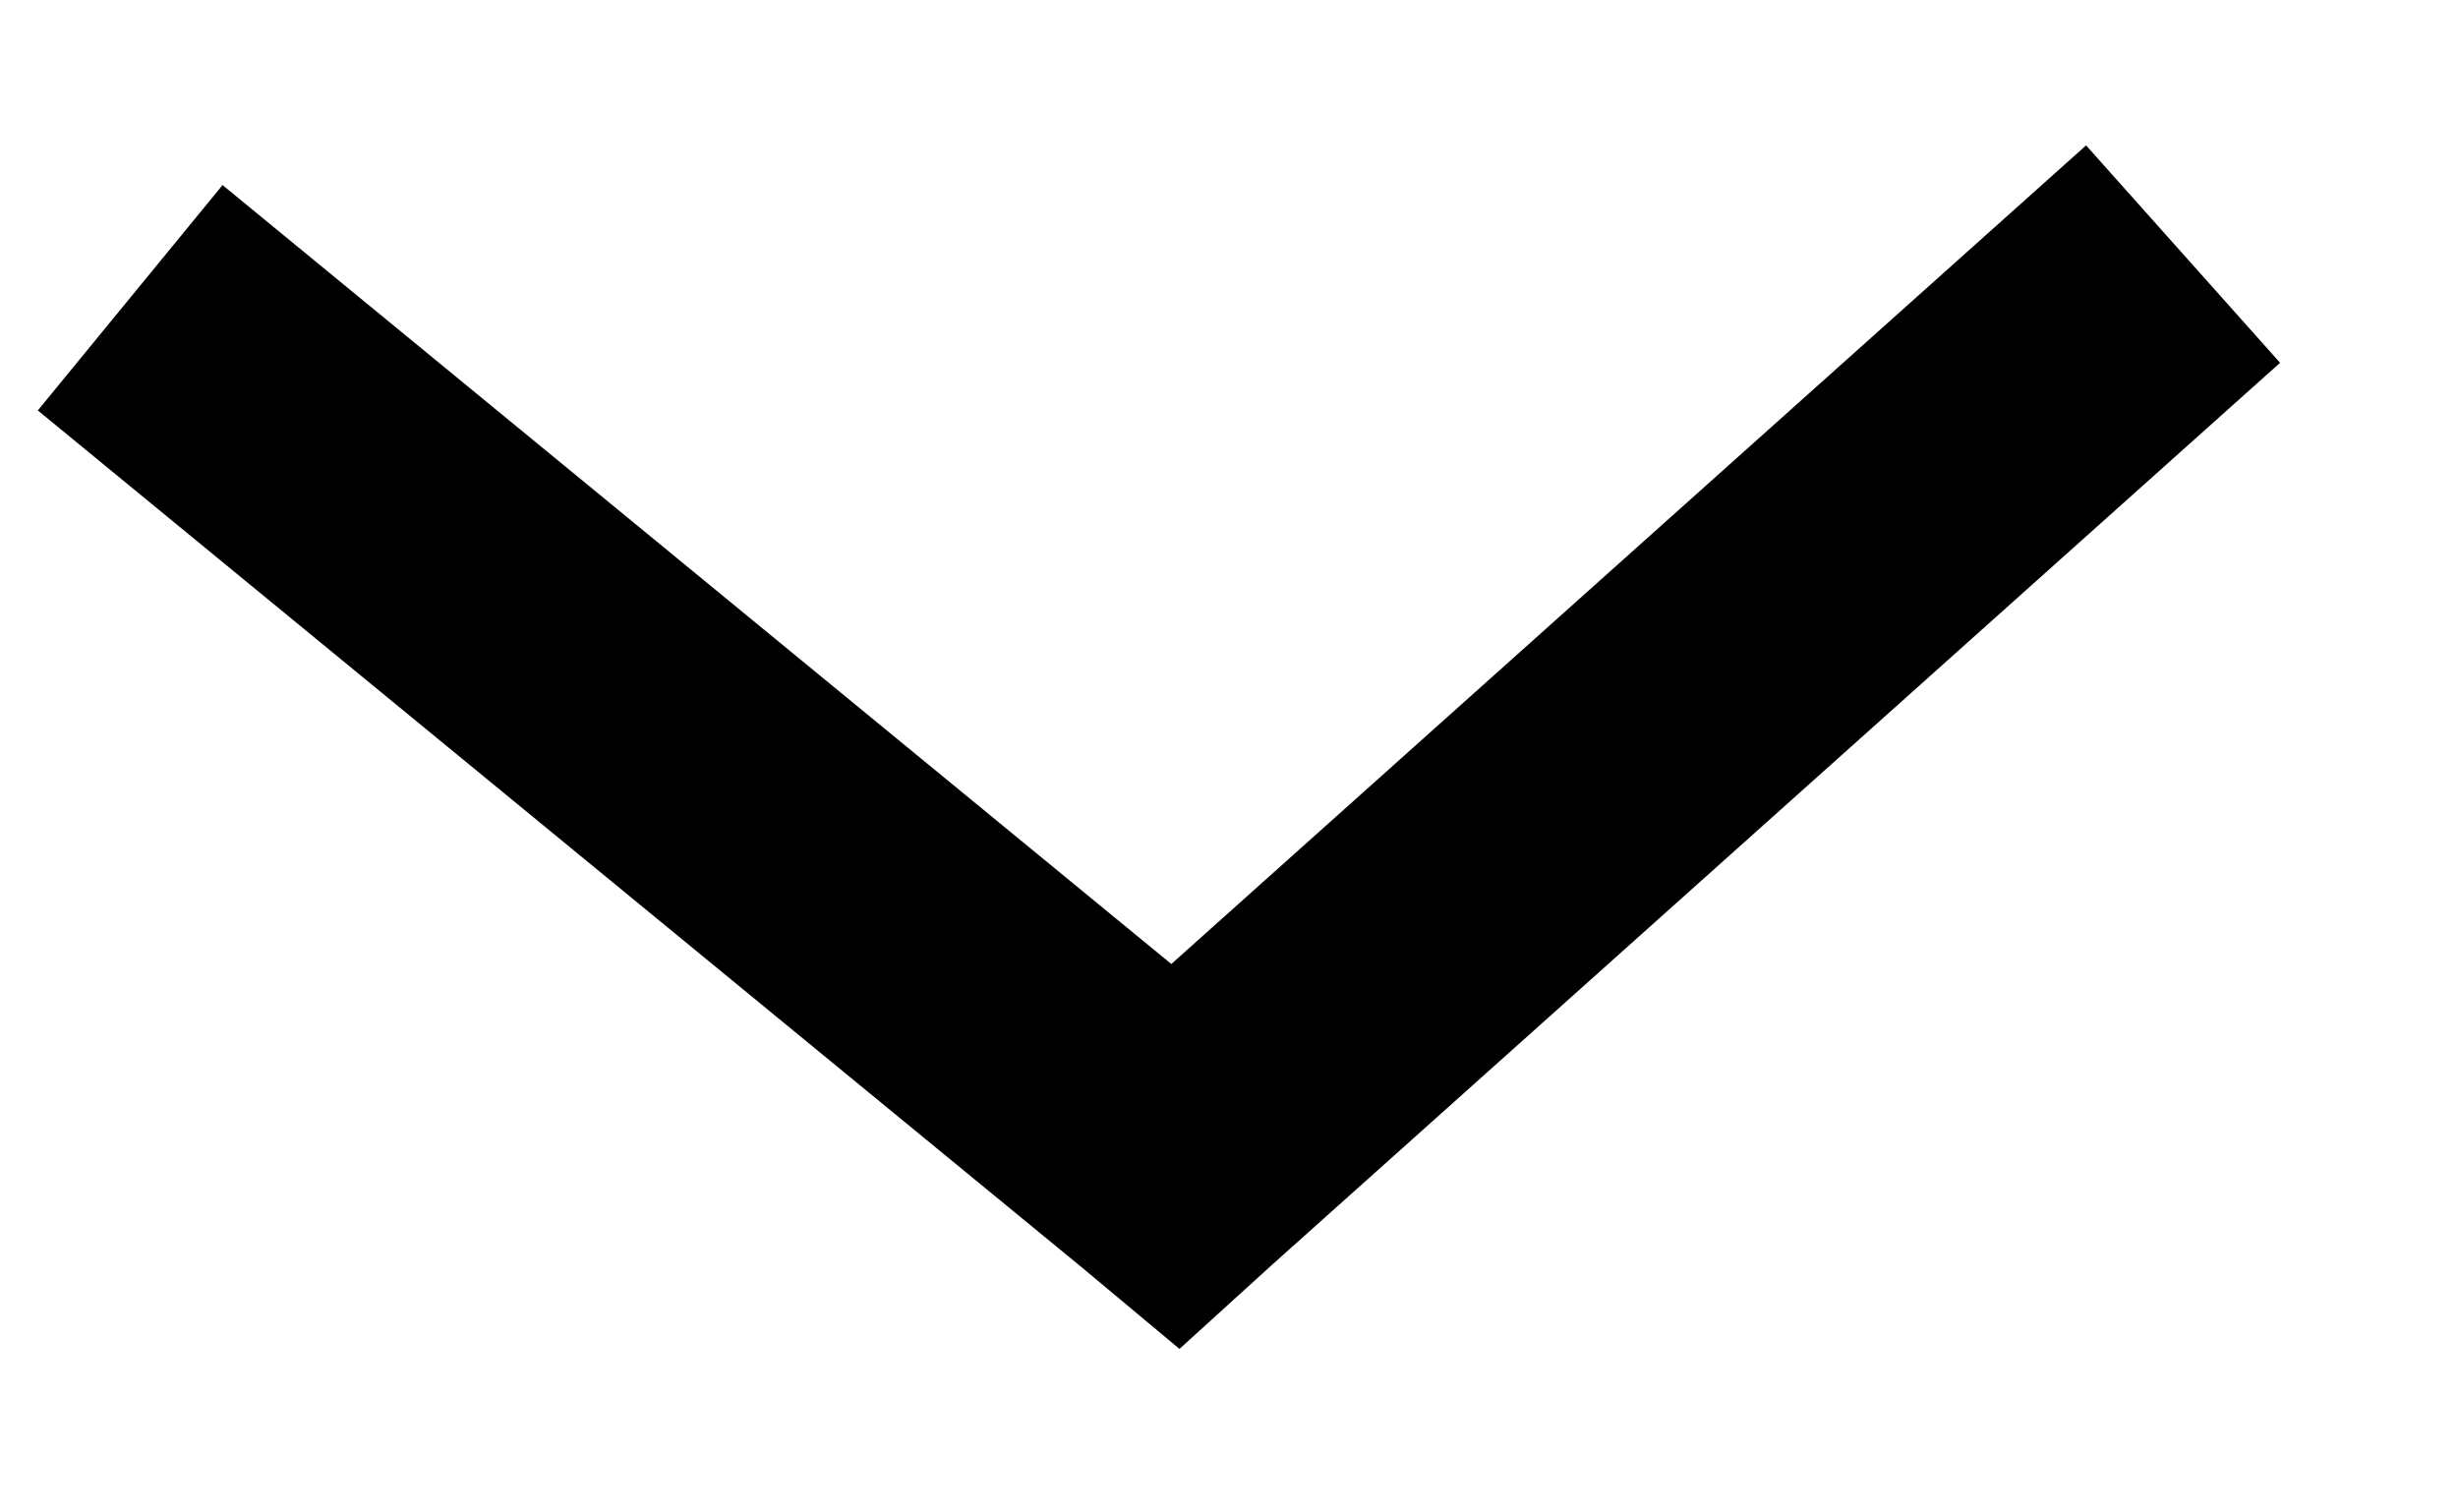<svg width="13" height="8" viewBox="0 0 13 8" fill="none" xmlns="http://www.w3.org/2000/svg">
<path d="M6.238 7.135L6.73 6.688L12.059 1.919L11.033 0.769L6.195 5.099L1.177 0.979L0.2 2.171L5.728 6.709L6.238 7.135Z" fill="black"/>
</svg>
